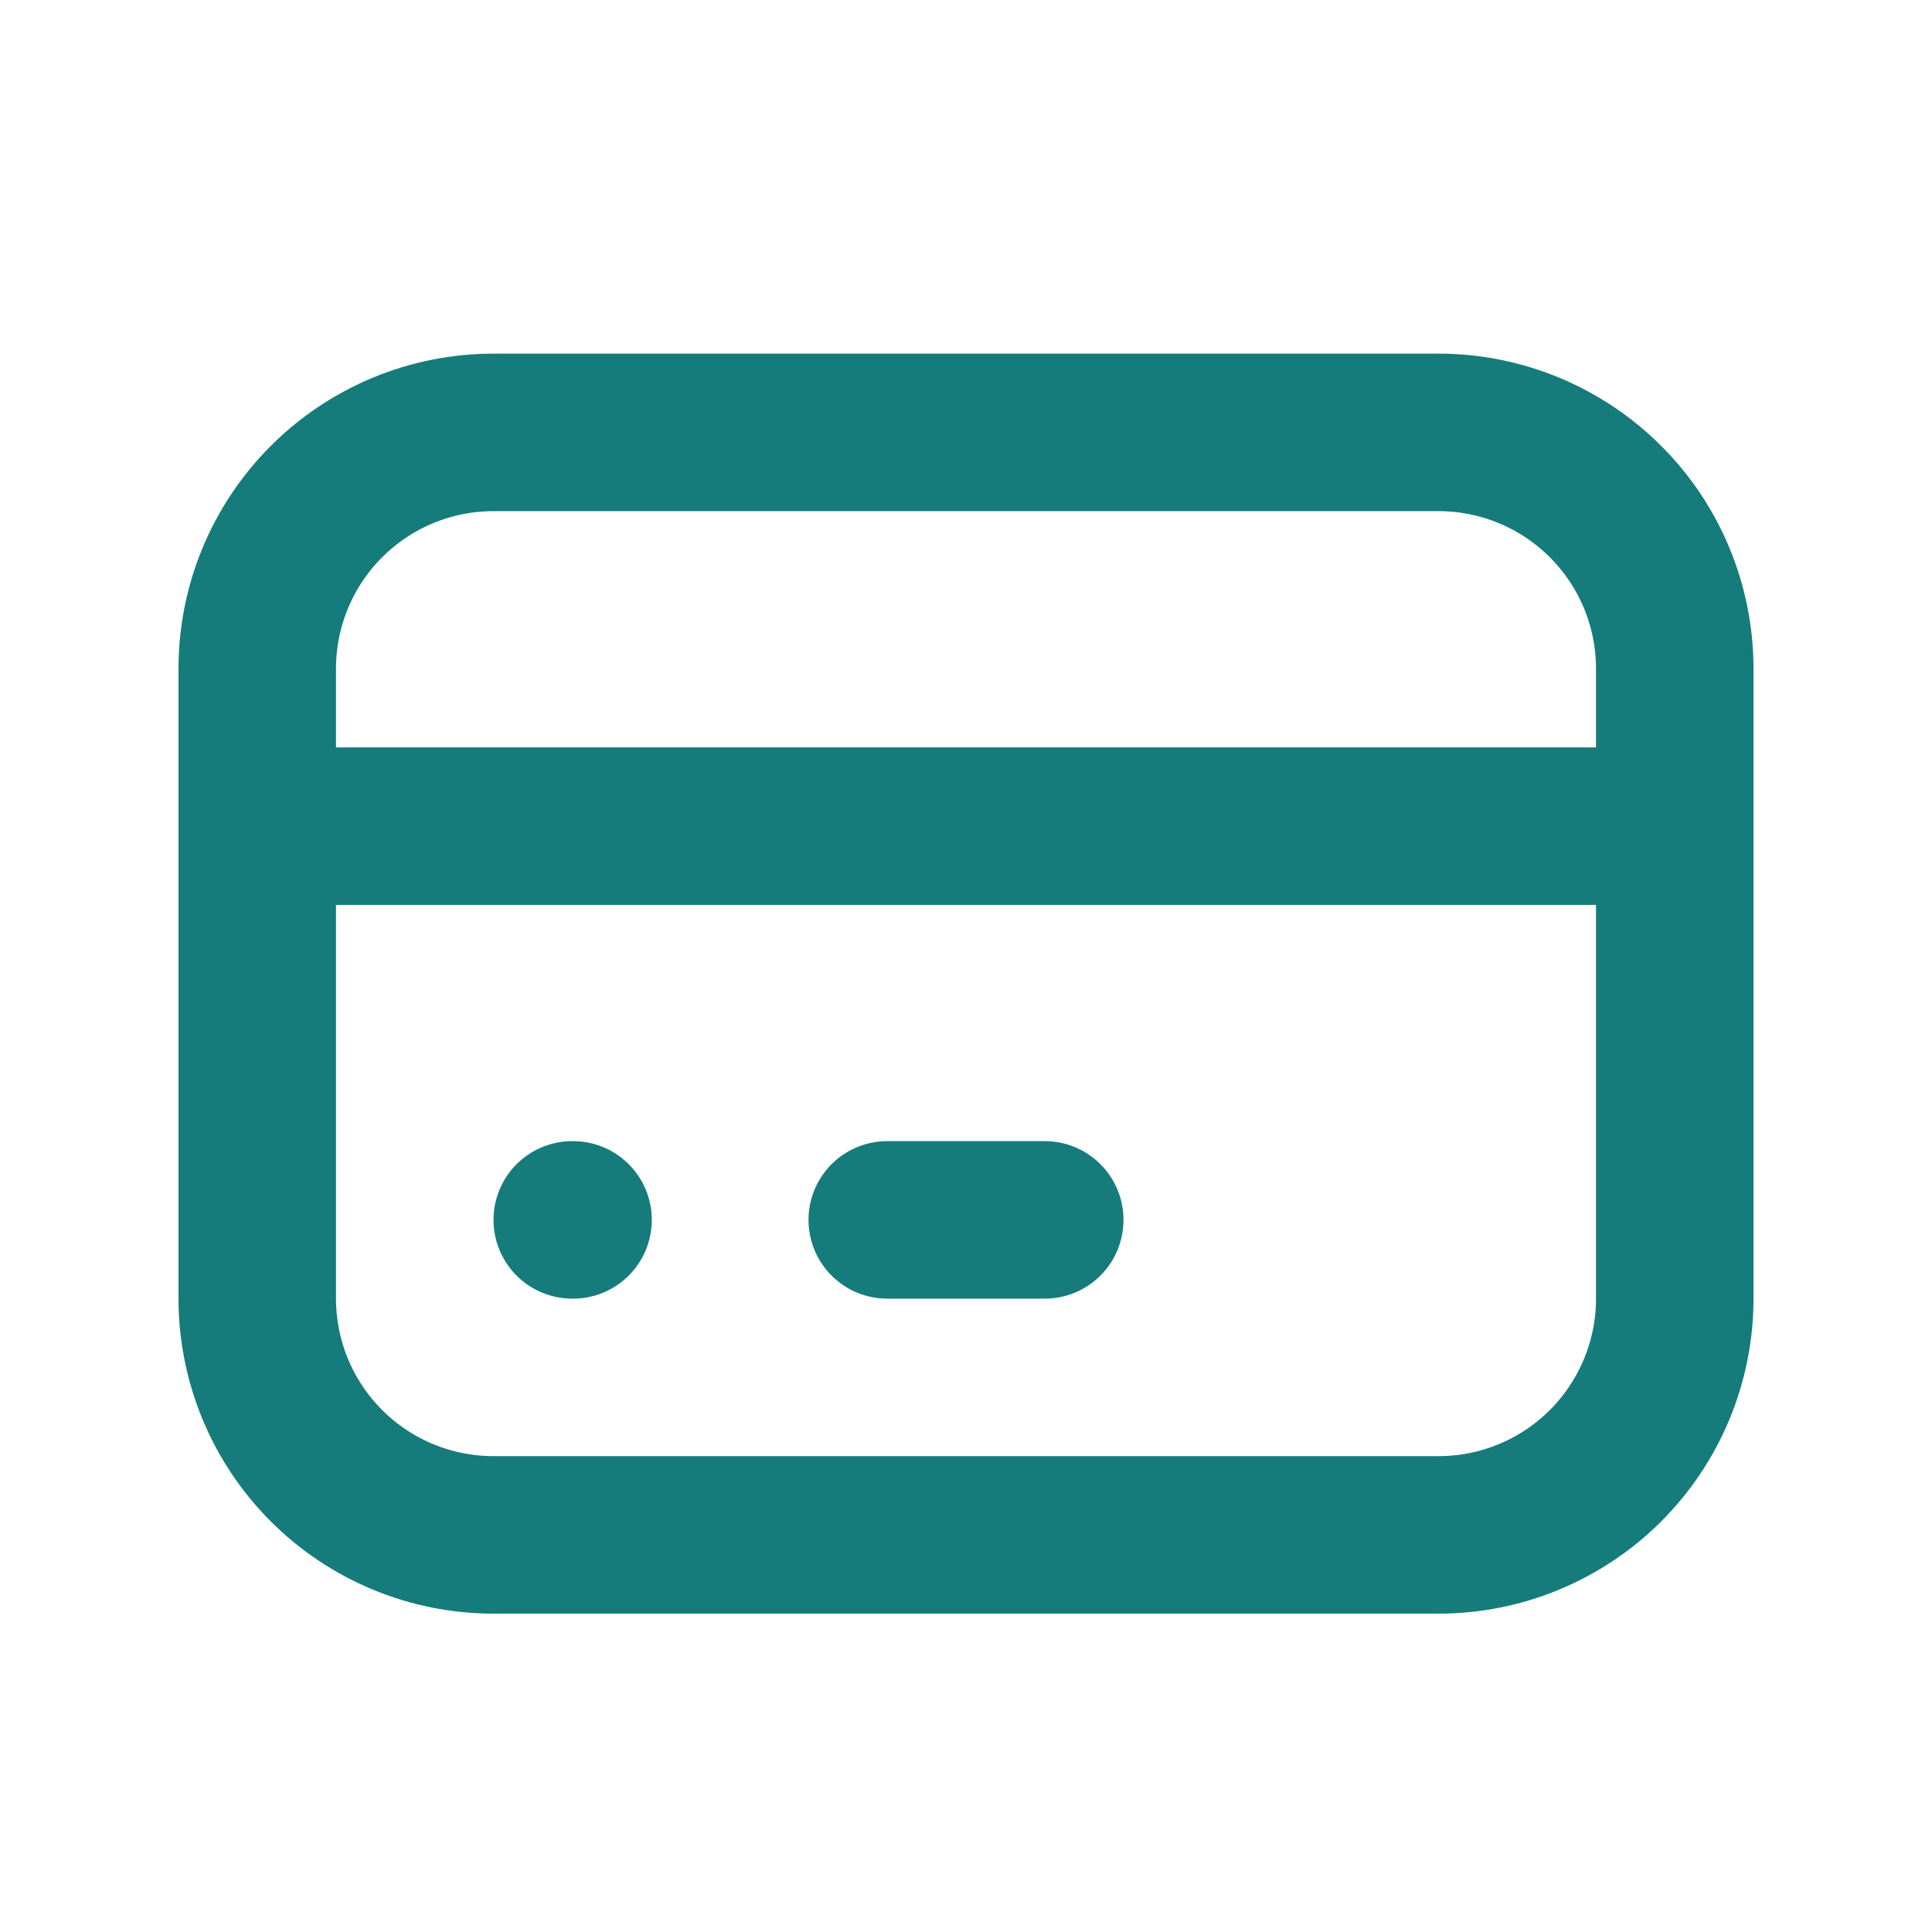 <svg xmlns="http://www.w3.org/2000/svg" width="46" height="46" viewBox="0 0 46 46" fill="none">
  <path d="M6.125 19.67H39.875M13.625 29.045H13.644M21.125 29.045H24.875M6.125 15.92C6.125 14.428 6.718 12.997 7.773 11.943C8.827 10.888 10.258 10.295 11.75 10.295H34.25C35.742 10.295 37.173 10.888 38.227 11.943C39.282 12.997 39.875 14.428 39.875 15.92V30.92C39.875 32.412 39.282 33.843 38.227 34.898C37.173 35.952 35.742 36.545 34.25 36.545H11.75C10.258 36.545 8.827 35.952 7.773 34.898C6.718 33.843 6.125 32.412 6.125 30.92V15.92Z" stroke="#157C7B" stroke-width="3.75" stroke-linecap="round" stroke-linejoin="round"/>
</svg>